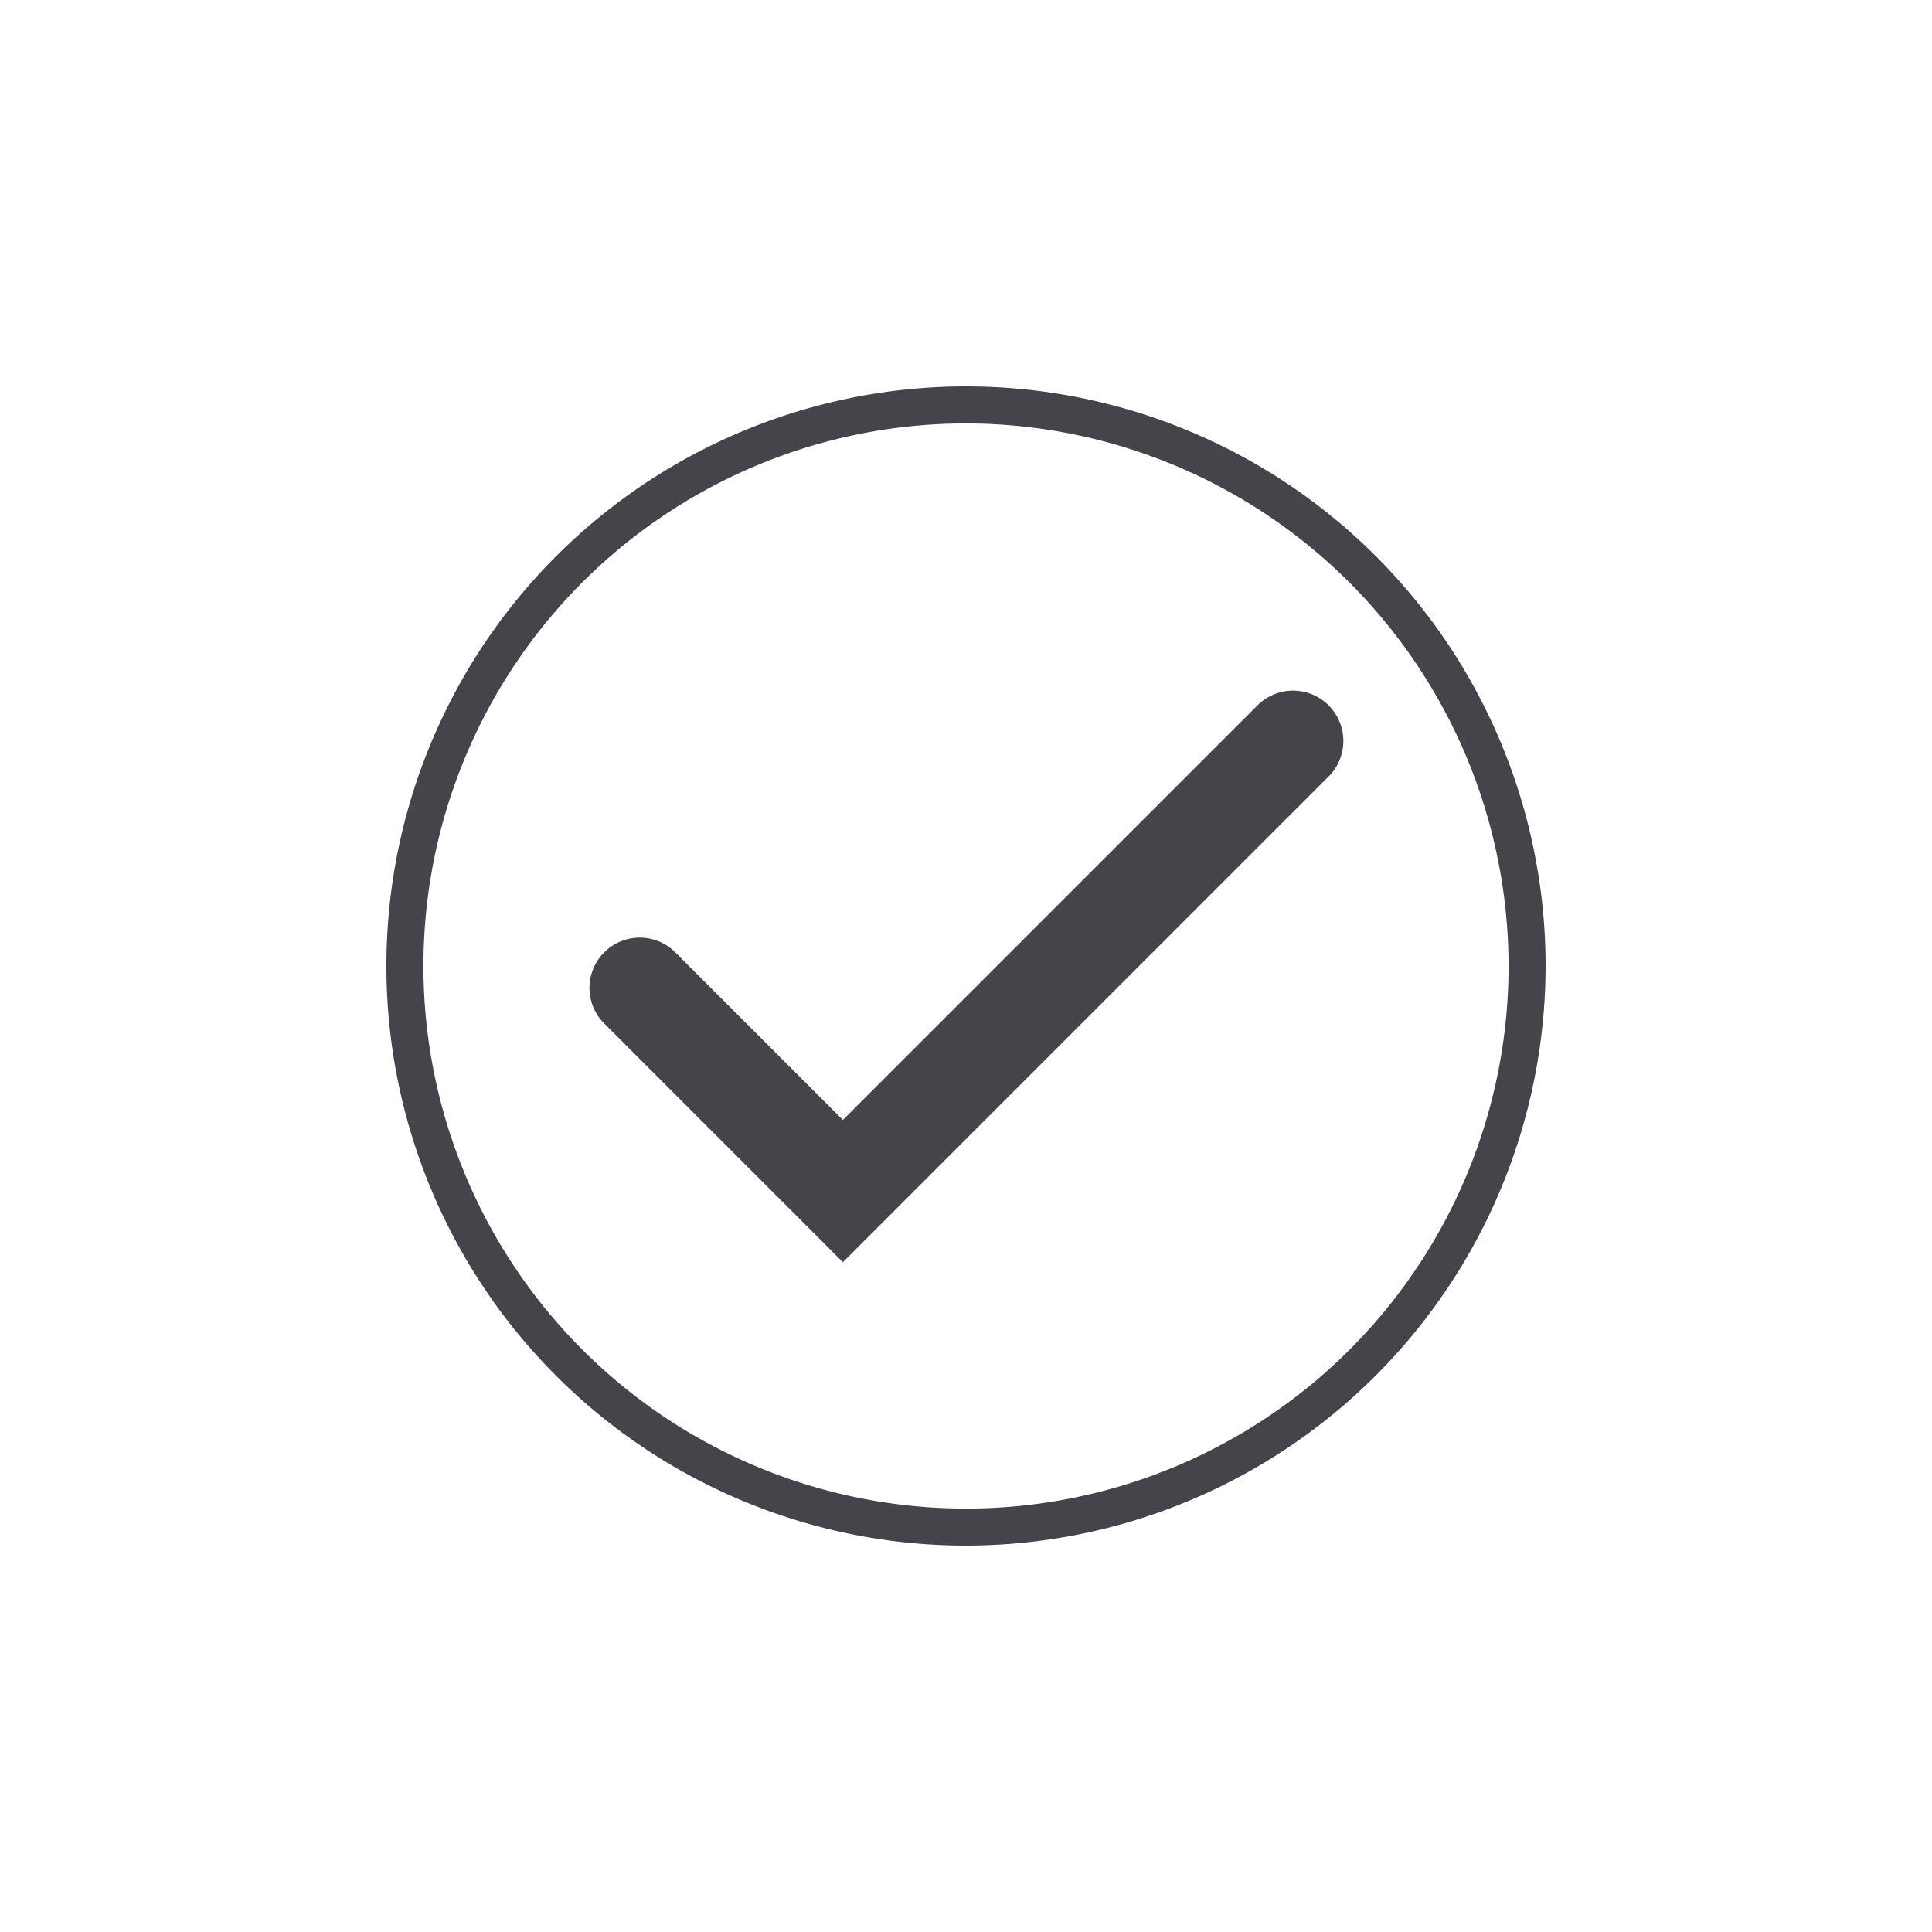 <?xml version="1.0" encoding="utf-8"?><svg id="Layer_1" data-name="Layer 1" xmlns="http://www.w3.org/2000/svg" viewBox="0 0 350 350"><defs><style>.cls-1{fill:#44454a;}</style></defs><title>Artboard 10 copy1</title><path class="cls-1" d="M152.7,228.66l-43.39-43.4a9.11,9.11,0,0,1,12.88-12.88l30.51,30.51,75.11-75.11a9.11,9.11,0,0,1,12.88,12.89Z"/><path class="cls-1" d="M175,280A105,105,0,1,1,280,175,105.12,105.12,0,0,1,175,280Zm0-203.29A98.29,98.29,0,1,0,273.29,175,98.4,98.4,0,0,0,175,76.71Z"/></svg>